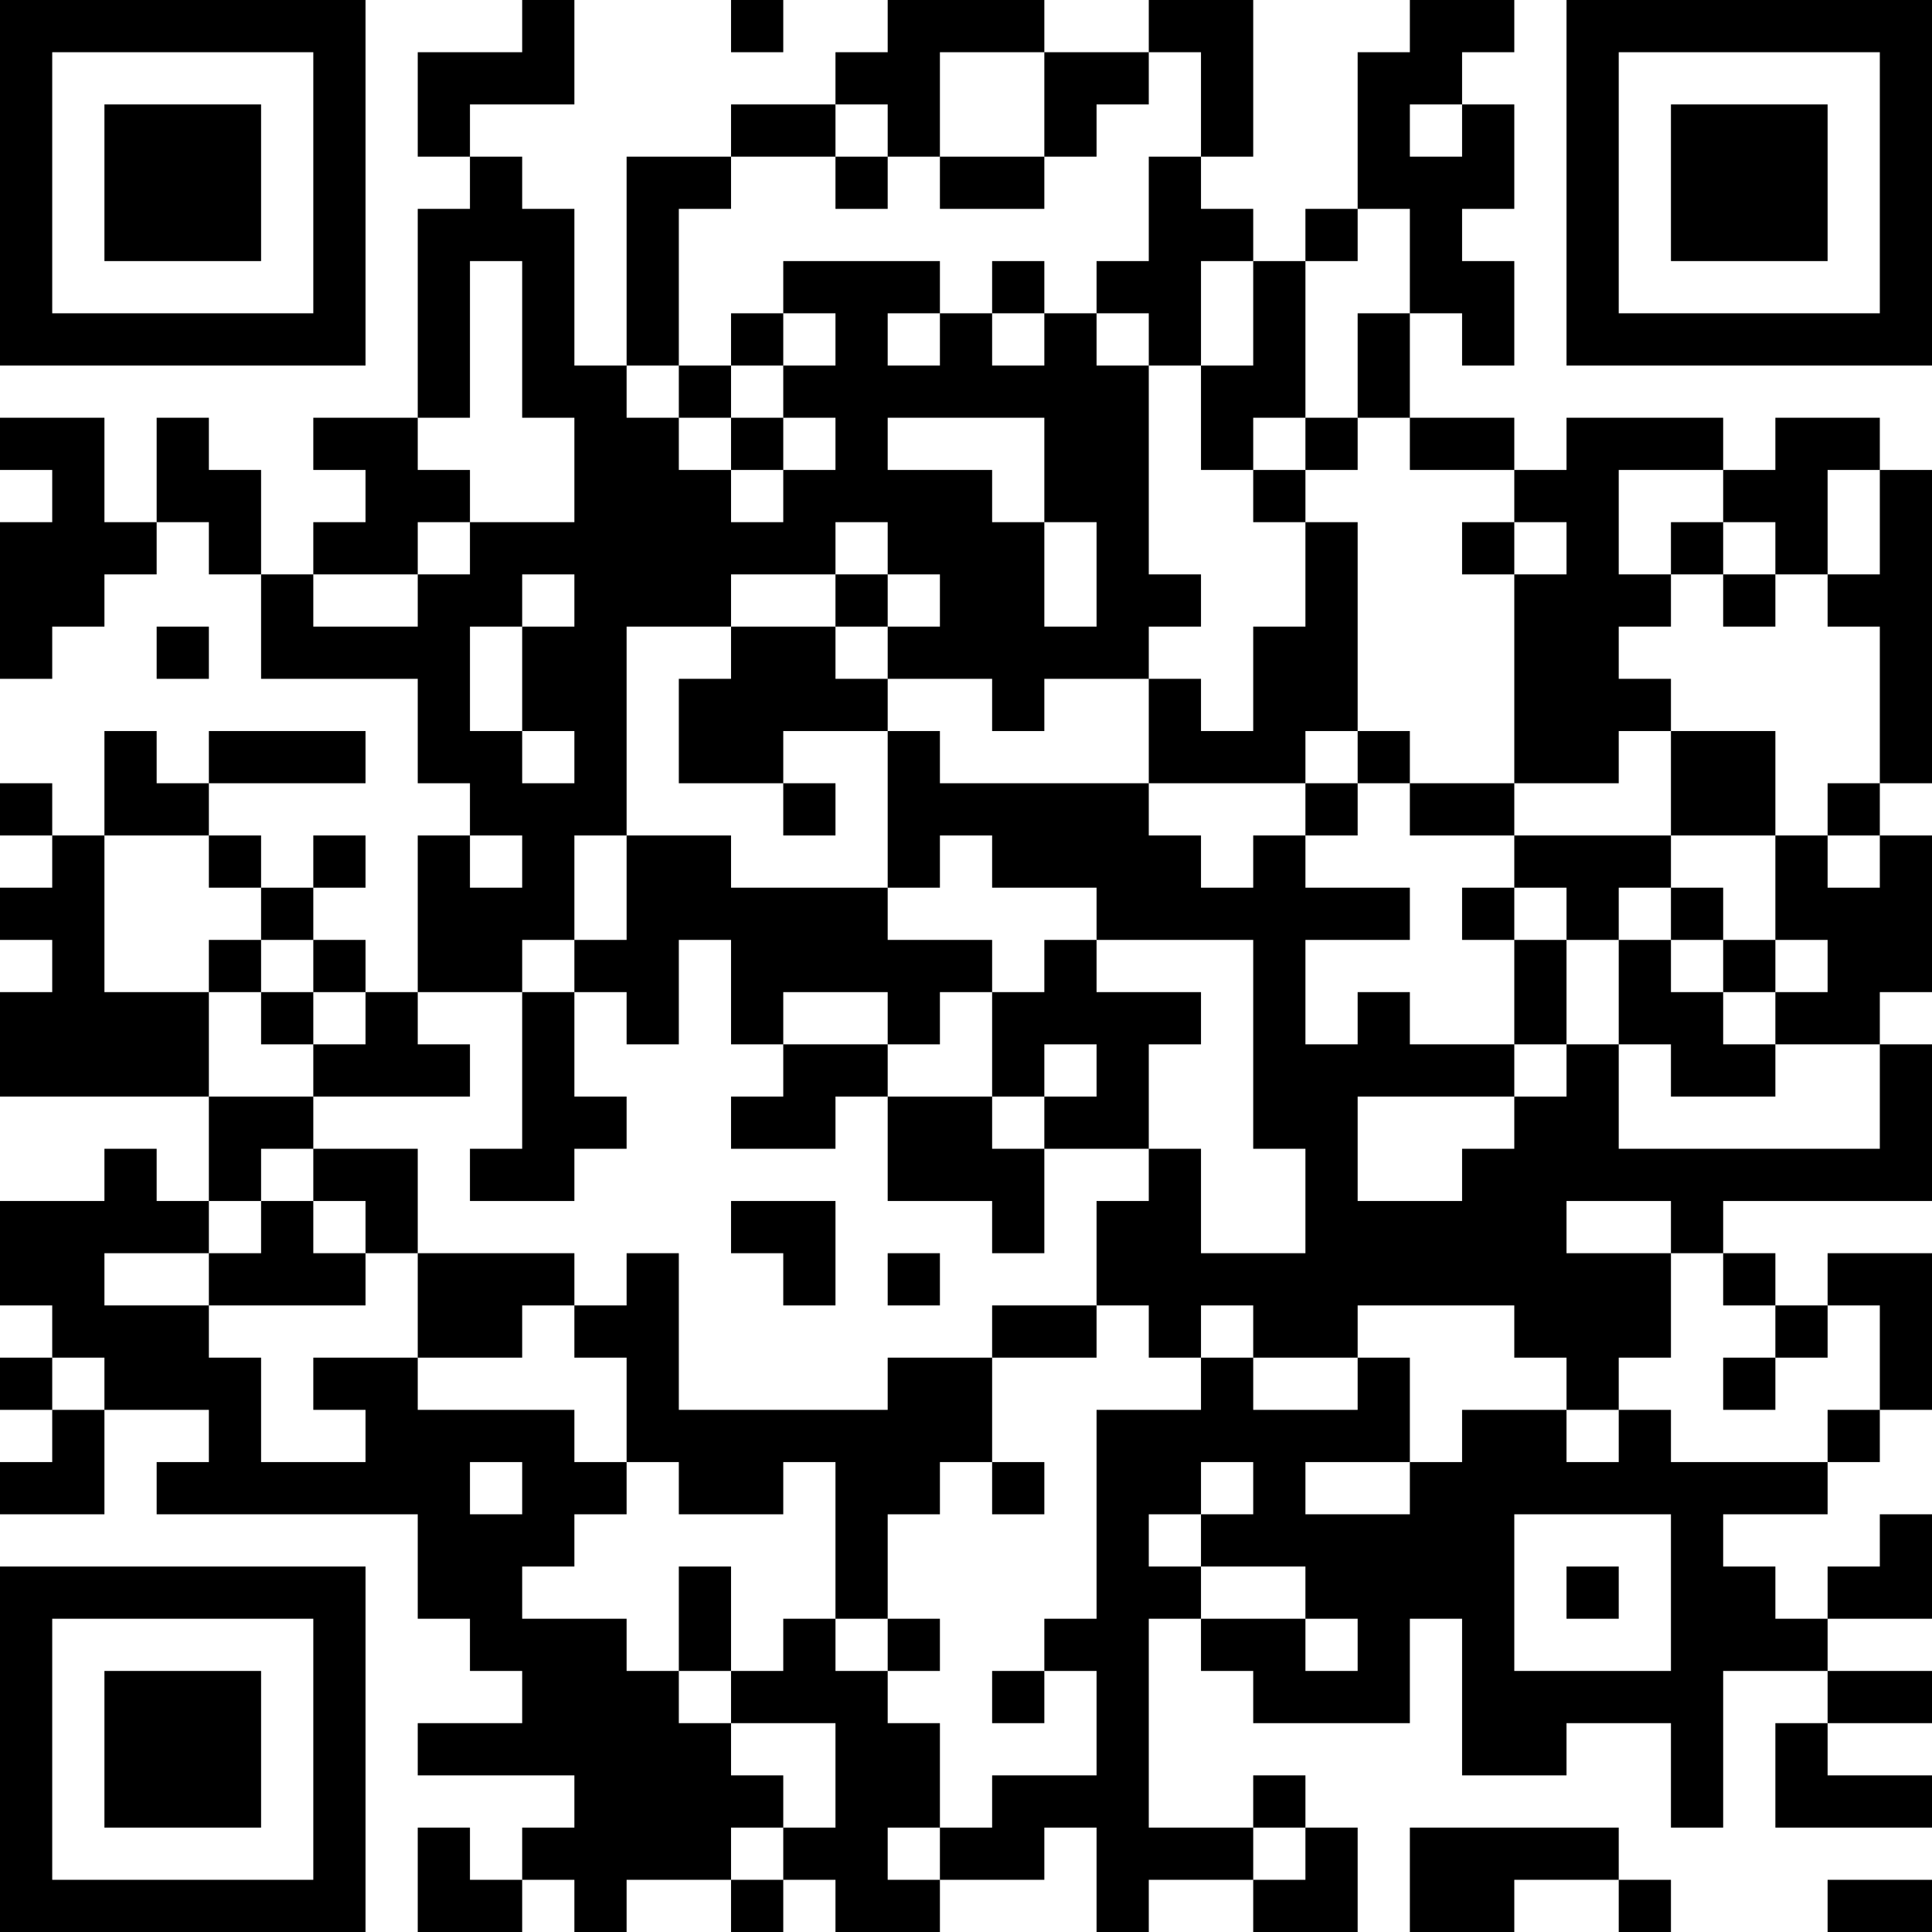 <?xml version="1.0" encoding="UTF-8"?>
<svg xmlns="http://www.w3.org/2000/svg" version="1.1" width="400" height="400" viewBox="0 0 400 400"><rect x="0" y="0" width="400" height="400" fill="#ffffff"/><g transform="scale(10.811)"><g transform="translate(0,0)"><path fill-rule="evenodd" d="M10 0L10 1L8 1L8 3L9 3L9 4L8 4L8 8L6 8L6 9L7 9L7 10L6 10L6 11L5 11L5 9L4 9L4 8L3 8L3 10L2 10L2 8L0 8L0 9L1 9L1 10L0 10L0 13L1 13L1 12L2 12L2 11L3 11L3 10L4 10L4 11L5 11L5 13L8 13L8 15L9 15L9 16L8 16L8 19L7 19L7 18L6 18L6 17L7 17L7 16L6 16L6 17L5 17L5 16L4 16L4 15L7 15L7 14L4 14L4 15L3 15L3 14L2 14L2 16L1 16L1 15L0 15L0 16L1 16L1 17L0 17L0 18L1 18L1 19L0 19L0 21L4 21L4 23L3 23L3 22L2 22L2 23L0 23L0 25L1 25L1 26L0 26L0 27L1 27L1 28L0 28L0 29L2 29L2 27L4 27L4 28L3 28L3 29L8 29L8 31L9 31L9 32L10 32L10 33L8 33L8 34L11 34L11 35L10 35L10 36L9 36L9 35L8 35L8 37L10 37L10 36L11 36L11 37L12 37L12 36L14 36L14 37L15 37L15 36L16 36L16 37L18 37L18 36L20 36L20 35L21 35L21 37L22 37L22 36L24 36L24 37L26 37L26 35L25 35L25 34L24 34L24 35L22 35L22 31L23 31L23 32L24 32L24 33L27 33L27 31L28 31L28 34L30 34L30 33L32 33L32 35L33 35L33 32L35 32L35 33L34 33L34 35L37 35L37 34L35 34L35 33L37 33L37 32L35 32L35 31L37 31L37 29L36 29L36 30L35 30L35 31L34 31L34 30L33 30L33 29L35 29L35 28L36 28L36 27L37 27L37 24L35 24L35 25L34 25L34 24L33 24L33 23L37 23L37 20L36 20L36 19L37 19L37 16L36 16L36 15L37 15L37 9L36 9L36 8L34 8L34 9L33 9L33 8L30 8L30 9L29 9L29 8L27 8L27 6L28 6L28 7L29 7L29 5L28 5L28 4L29 4L29 2L28 2L28 1L29 1L29 0L27 0L27 1L26 1L26 4L25 4L25 5L24 5L24 4L23 4L23 3L24 3L24 0L22 0L22 1L20 1L20 0L17 0L17 1L16 1L16 2L14 2L14 3L12 3L12 7L11 7L11 4L10 4L10 3L9 3L9 2L11 2L11 0ZM14 0L14 1L15 1L15 0ZM18 1L18 3L17 3L17 2L16 2L16 3L14 3L14 4L13 4L13 7L12 7L12 8L13 8L13 9L14 9L14 10L15 10L15 9L16 9L16 8L15 8L15 7L16 7L16 6L15 6L15 5L18 5L18 6L17 6L17 7L18 7L18 6L19 6L19 7L20 7L20 6L21 6L21 7L22 7L22 11L23 11L23 12L22 12L22 13L20 13L20 14L19 14L19 13L17 13L17 12L18 12L18 11L17 11L17 10L16 10L16 11L14 11L14 12L12 12L12 16L11 16L11 18L10 18L10 19L8 19L8 20L9 20L9 21L6 21L6 20L7 20L7 19L6 19L6 18L5 18L5 17L4 17L4 16L2 16L2 19L4 19L4 21L6 21L6 22L5 22L5 23L4 23L4 24L2 24L2 25L4 25L4 26L5 26L5 28L7 28L7 27L6 27L6 26L8 26L8 27L11 27L11 28L12 28L12 29L11 29L11 30L10 30L10 31L12 31L12 32L13 32L13 33L14 33L14 34L15 34L15 35L14 35L14 36L15 36L15 35L16 35L16 33L14 33L14 32L15 32L15 31L16 31L16 32L17 32L17 33L18 33L18 35L17 35L17 36L18 36L18 35L19 35L19 34L21 34L21 32L20 32L20 31L21 31L21 27L23 27L23 26L24 26L24 27L26 27L26 26L27 26L27 28L25 28L25 29L27 29L27 28L28 28L28 27L30 27L30 28L31 28L31 27L32 27L32 28L35 28L35 27L36 27L36 25L35 25L35 26L34 26L34 25L33 25L33 24L32 24L32 23L30 23L30 24L32 24L32 26L31 26L31 27L30 27L30 26L29 26L29 25L26 25L26 26L24 26L24 25L23 25L23 26L22 26L22 25L21 25L21 23L22 23L22 22L23 22L23 24L25 24L25 22L24 22L24 18L21 18L21 17L19 17L19 16L18 16L18 17L17 17L17 14L18 14L18 15L22 15L22 16L23 16L23 17L24 17L24 16L25 16L25 17L27 17L27 18L25 18L25 20L26 20L26 19L27 19L27 20L29 20L29 21L26 21L26 23L28 23L28 22L29 22L29 21L30 21L30 20L31 20L31 22L36 22L36 20L34 20L34 19L35 19L35 18L34 18L34 16L35 16L35 17L36 17L36 16L35 16L35 15L36 15L36 12L35 12L35 11L36 11L36 9L35 9L35 11L34 11L34 10L33 10L33 9L31 9L31 11L32 11L32 12L31 12L31 13L32 13L32 14L31 14L31 15L29 15L29 11L30 11L30 10L29 10L29 9L27 9L27 8L26 8L26 6L27 6L27 4L26 4L26 5L25 5L25 8L24 8L24 9L23 9L23 7L24 7L24 5L23 5L23 7L22 7L22 6L21 6L21 5L22 5L22 3L23 3L23 1L22 1L22 2L21 2L21 3L20 3L20 1ZM27 2L27 3L28 3L28 2ZM16 3L16 4L17 4L17 3ZM18 3L18 4L20 4L20 3ZM9 5L9 8L8 8L8 9L9 9L9 10L8 10L8 11L6 11L6 12L8 12L8 11L9 11L9 10L11 10L11 8L10 8L10 5ZM19 5L19 6L20 6L20 5ZM14 6L14 7L13 7L13 8L14 8L14 9L15 9L15 8L14 8L14 7L15 7L15 6ZM17 8L17 9L19 9L19 10L20 10L20 12L21 12L21 10L20 10L20 8ZM25 8L25 9L24 9L24 10L25 10L25 12L24 12L24 14L23 14L23 13L22 13L22 15L25 15L25 16L26 16L26 15L27 15L27 16L29 16L29 17L28 17L28 18L29 18L29 20L30 20L30 18L31 18L31 20L32 20L32 21L34 21L34 20L33 20L33 19L34 19L34 18L33 18L33 17L32 17L32 16L34 16L34 14L32 14L32 16L29 16L29 15L27 15L27 14L26 14L26 10L25 10L25 9L26 9L26 8ZM28 10L28 11L29 11L29 10ZM32 10L32 11L33 11L33 12L34 12L34 11L33 11L33 10ZM10 11L10 12L9 12L9 14L10 14L10 15L11 15L11 14L10 14L10 12L11 12L11 11ZM16 11L16 12L14 12L14 13L13 13L13 15L15 15L15 16L16 16L16 15L15 15L15 14L17 14L17 13L16 13L16 12L17 12L17 11ZM3 12L3 13L4 13L4 12ZM25 14L25 15L26 15L26 14ZM9 16L9 17L10 17L10 16ZM12 16L12 18L11 18L11 19L10 19L10 22L9 22L9 23L11 23L11 22L12 22L12 21L11 21L11 19L12 19L12 20L13 20L13 18L14 18L14 20L15 20L15 21L14 21L14 22L16 22L16 21L17 21L17 23L19 23L19 24L20 24L20 22L22 22L22 20L23 20L23 19L21 19L21 18L20 18L20 19L19 19L19 18L17 18L17 17L14 17L14 16ZM29 17L29 18L30 18L30 17ZM31 17L31 18L32 18L32 19L33 19L33 18L32 18L32 17ZM4 18L4 19L5 19L5 20L6 20L6 19L5 19L5 18ZM15 19L15 20L17 20L17 21L19 21L19 22L20 22L20 21L21 21L21 20L20 20L20 21L19 21L19 19L18 19L18 20L17 20L17 19ZM6 22L6 23L5 23L5 24L4 24L4 25L7 25L7 24L8 24L8 26L10 26L10 25L11 25L11 26L12 26L12 28L13 28L13 29L15 29L15 28L16 28L16 31L17 31L17 32L18 32L18 31L17 31L17 29L18 29L18 28L19 28L19 29L20 29L20 28L19 28L19 26L21 26L21 25L19 25L19 26L17 26L17 27L13 27L13 24L12 24L12 25L11 25L11 24L8 24L8 22ZM6 23L6 24L7 24L7 23ZM14 23L14 24L15 24L15 25L16 25L16 23ZM17 24L17 25L18 25L18 24ZM1 26L1 27L2 27L2 26ZM33 26L33 27L34 27L34 26ZM9 28L9 29L10 29L10 28ZM23 28L23 29L22 29L22 30L23 30L23 31L25 31L25 32L26 32L26 31L25 31L25 30L23 30L23 29L24 29L24 28ZM29 29L29 32L32 32L32 29ZM13 30L13 32L14 32L14 30ZM30 30L30 31L31 31L31 30ZM19 32L19 33L20 33L20 32ZM24 35L24 36L25 36L25 35ZM27 35L27 37L29 37L29 36L31 36L31 37L32 37L32 36L31 36L31 35ZM35 36L35 37L37 37L37 36ZM0 0L0 7L7 7L7 0ZM1 1L1 6L6 6L6 1ZM2 2L2 5L5 5L5 2ZM30 0L30 7L37 7L37 0ZM31 1L31 6L36 6L36 1ZM32 2L32 5L35 5L35 2ZM0 30L0 37L7 37L7 30ZM1 31L1 36L6 36L6 31ZM2 32L2 35L5 35L5 32Z" fill="#000000"/></g></g></svg>
